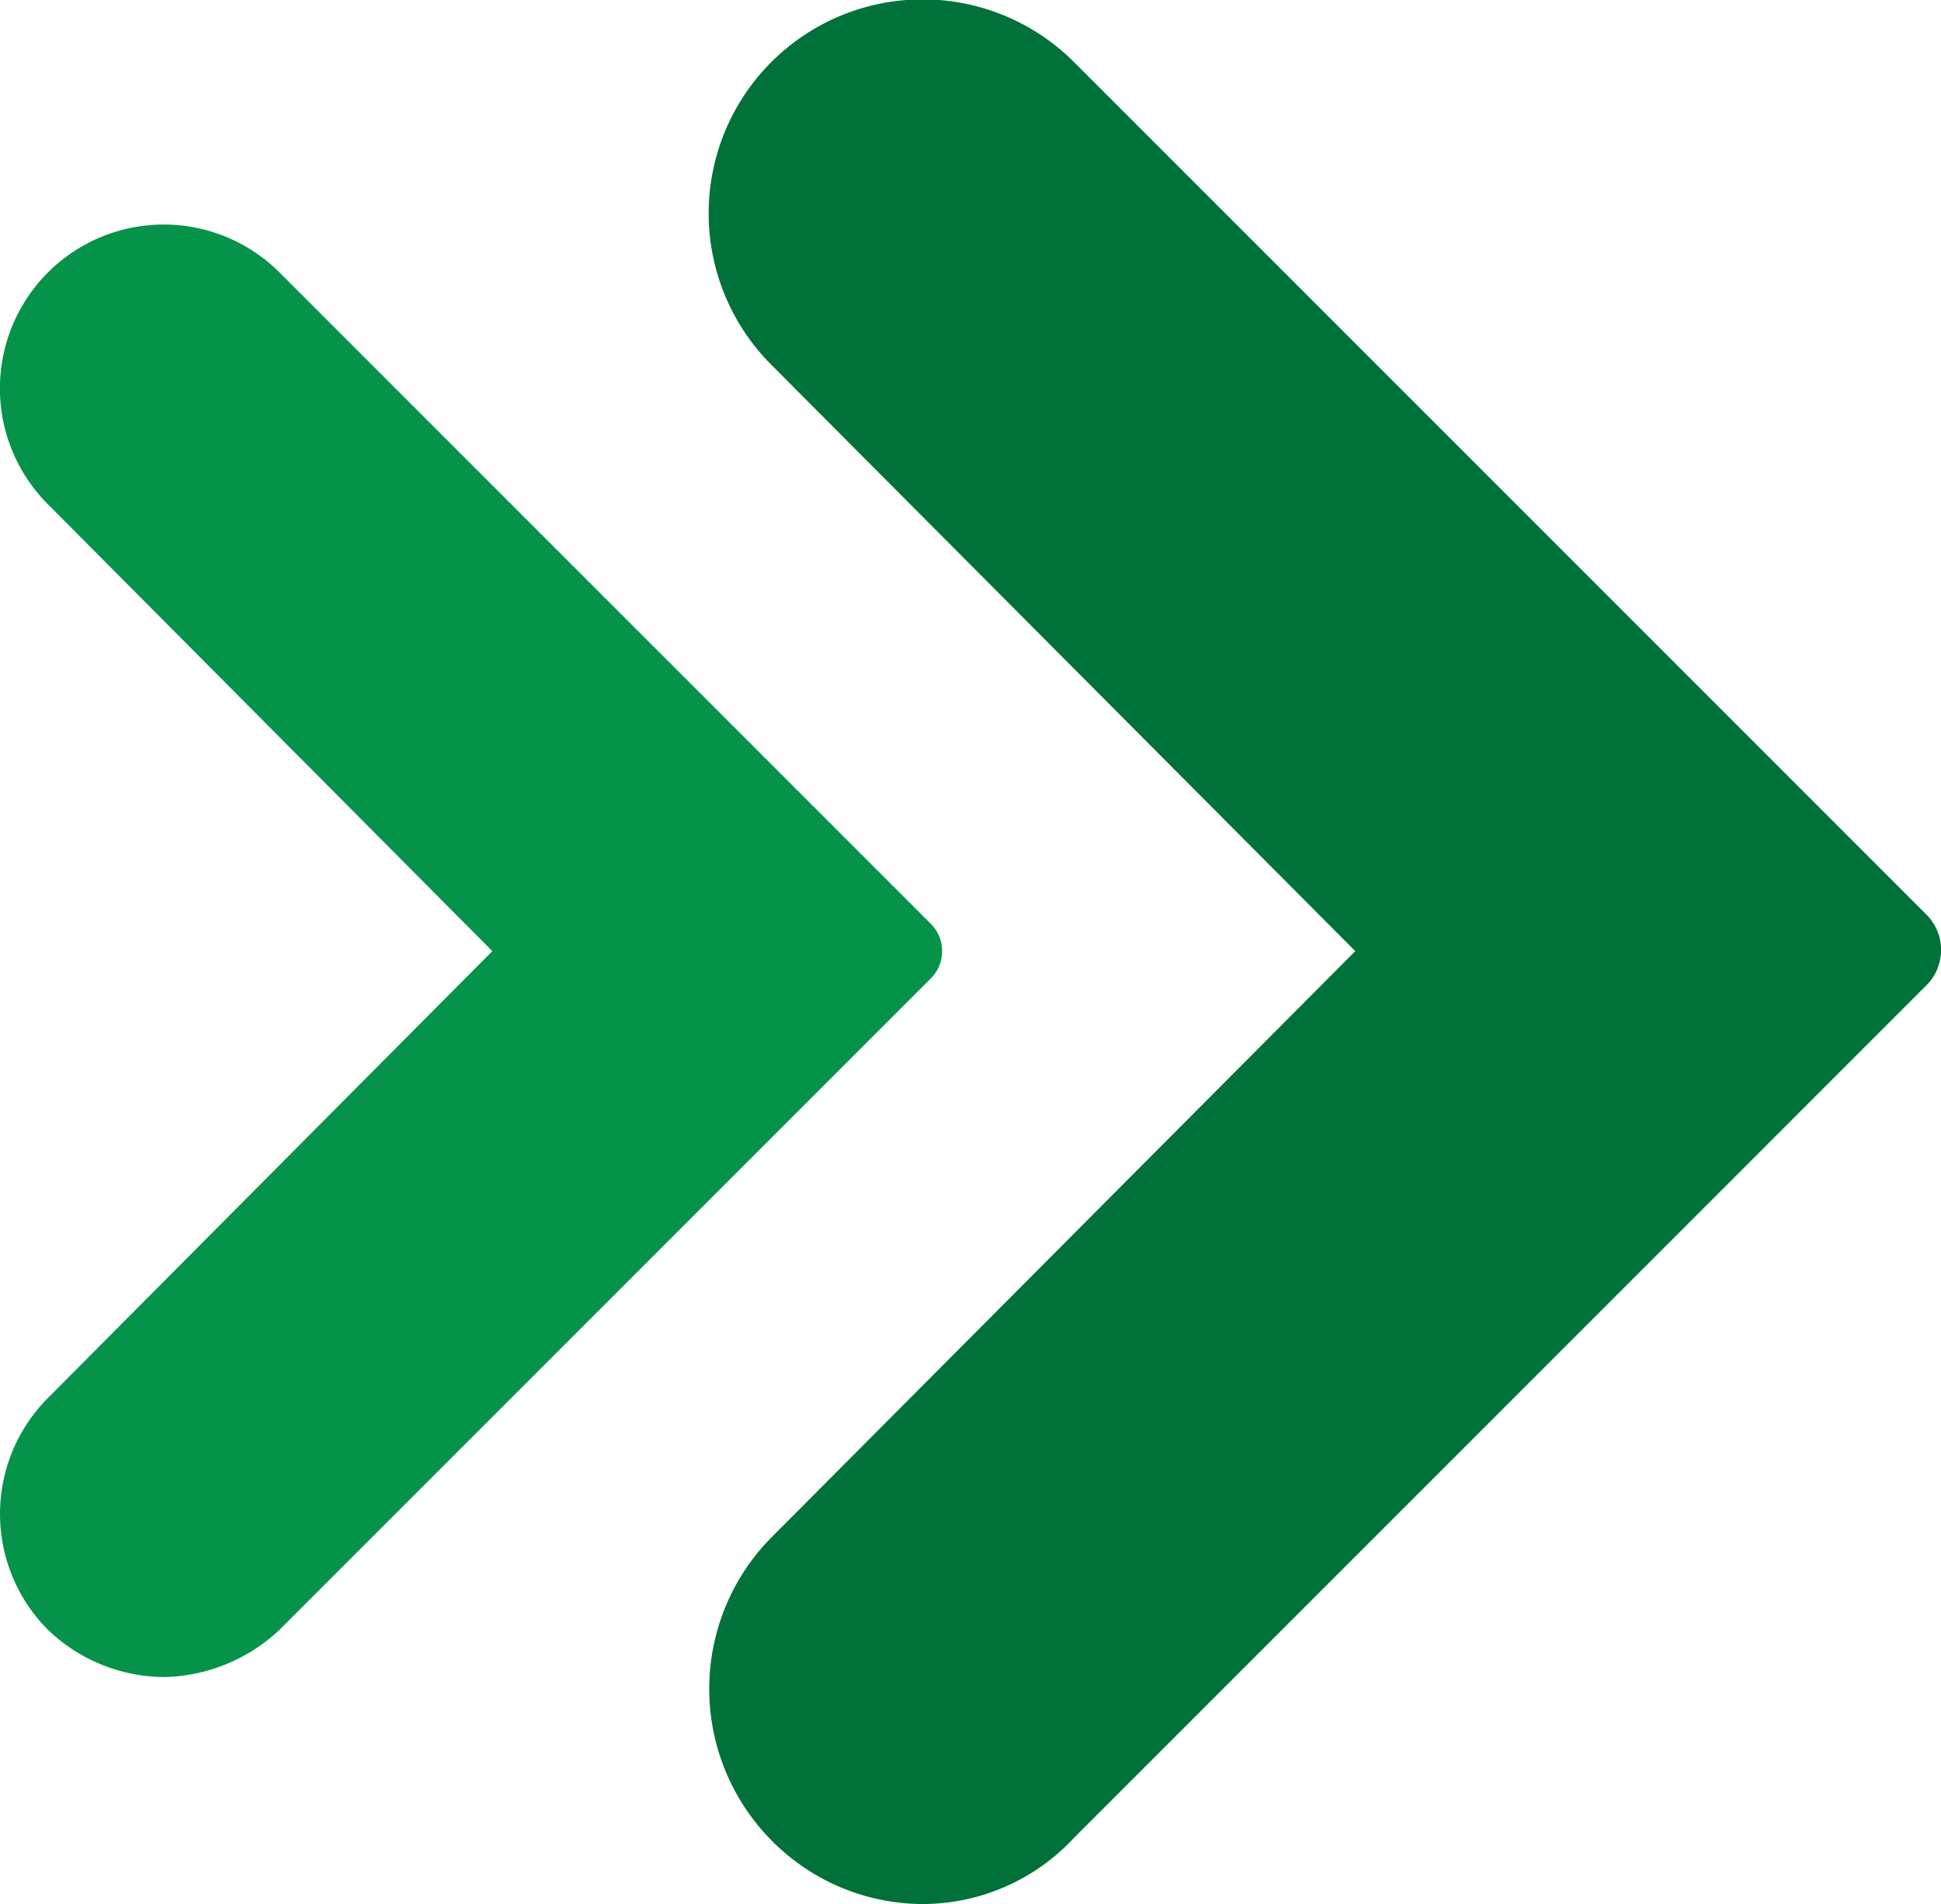 <?xml version="1.0" encoding="UTF-8"?>
<svg xmlns="http://www.w3.org/2000/svg" xmlns:xlink="http://www.w3.org/1999/xlink" width="88.329" height="86.634" viewBox="0 0 88.329 86.634">
  <defs>
    <clipPath id="clip-path">
      <rect id="Rectangle_73" data-name="Rectangle 73" width="88.329" height="86.634" fill="#05934a"></rect>
    </clipPath>
  </defs>
  <g id="Group_243" data-name="Group 243" style="isolation: isolate">
    <g id="Group_242" data-name="Group 242" transform="translate(0 0)" clip-path="url(#clip-path)">
      <path id="Path_96" data-name="Path 96" d="M177.71,86.634a9.705,9.705,0,0,1-6.886-2.905,9.805,9.805,0,0,1,0-13.771L197.4,43.276,170.825,16.595A9.738,9.738,0,0,1,184.6,2.824l38.731,38.731a2.277,2.277,0,0,1,0,3.335L184.6,83.621a9.4,9.4,0,0,1-6.886,3.012Z" transform="translate(-135.725 0.001)" fill="#007239"></path>
      <path id="Path_97" data-name="Path 97" d="M7.451,119.289a7.689,7.689,0,0,1-5.272-2.152,7.467,7.467,0,0,1,0-10.543L22.405,86.26,2.179,65.926A7.455,7.455,0,0,1,12.722,55.383L42.309,84.969a1.758,1.758,0,0,1,0,2.582L12.722,117.138A7.887,7.887,0,0,1,7.45,119.29Z" transform="translate(0 -42.983)" fill="#05934a"></path>
    </g>
  </g>
</svg>
